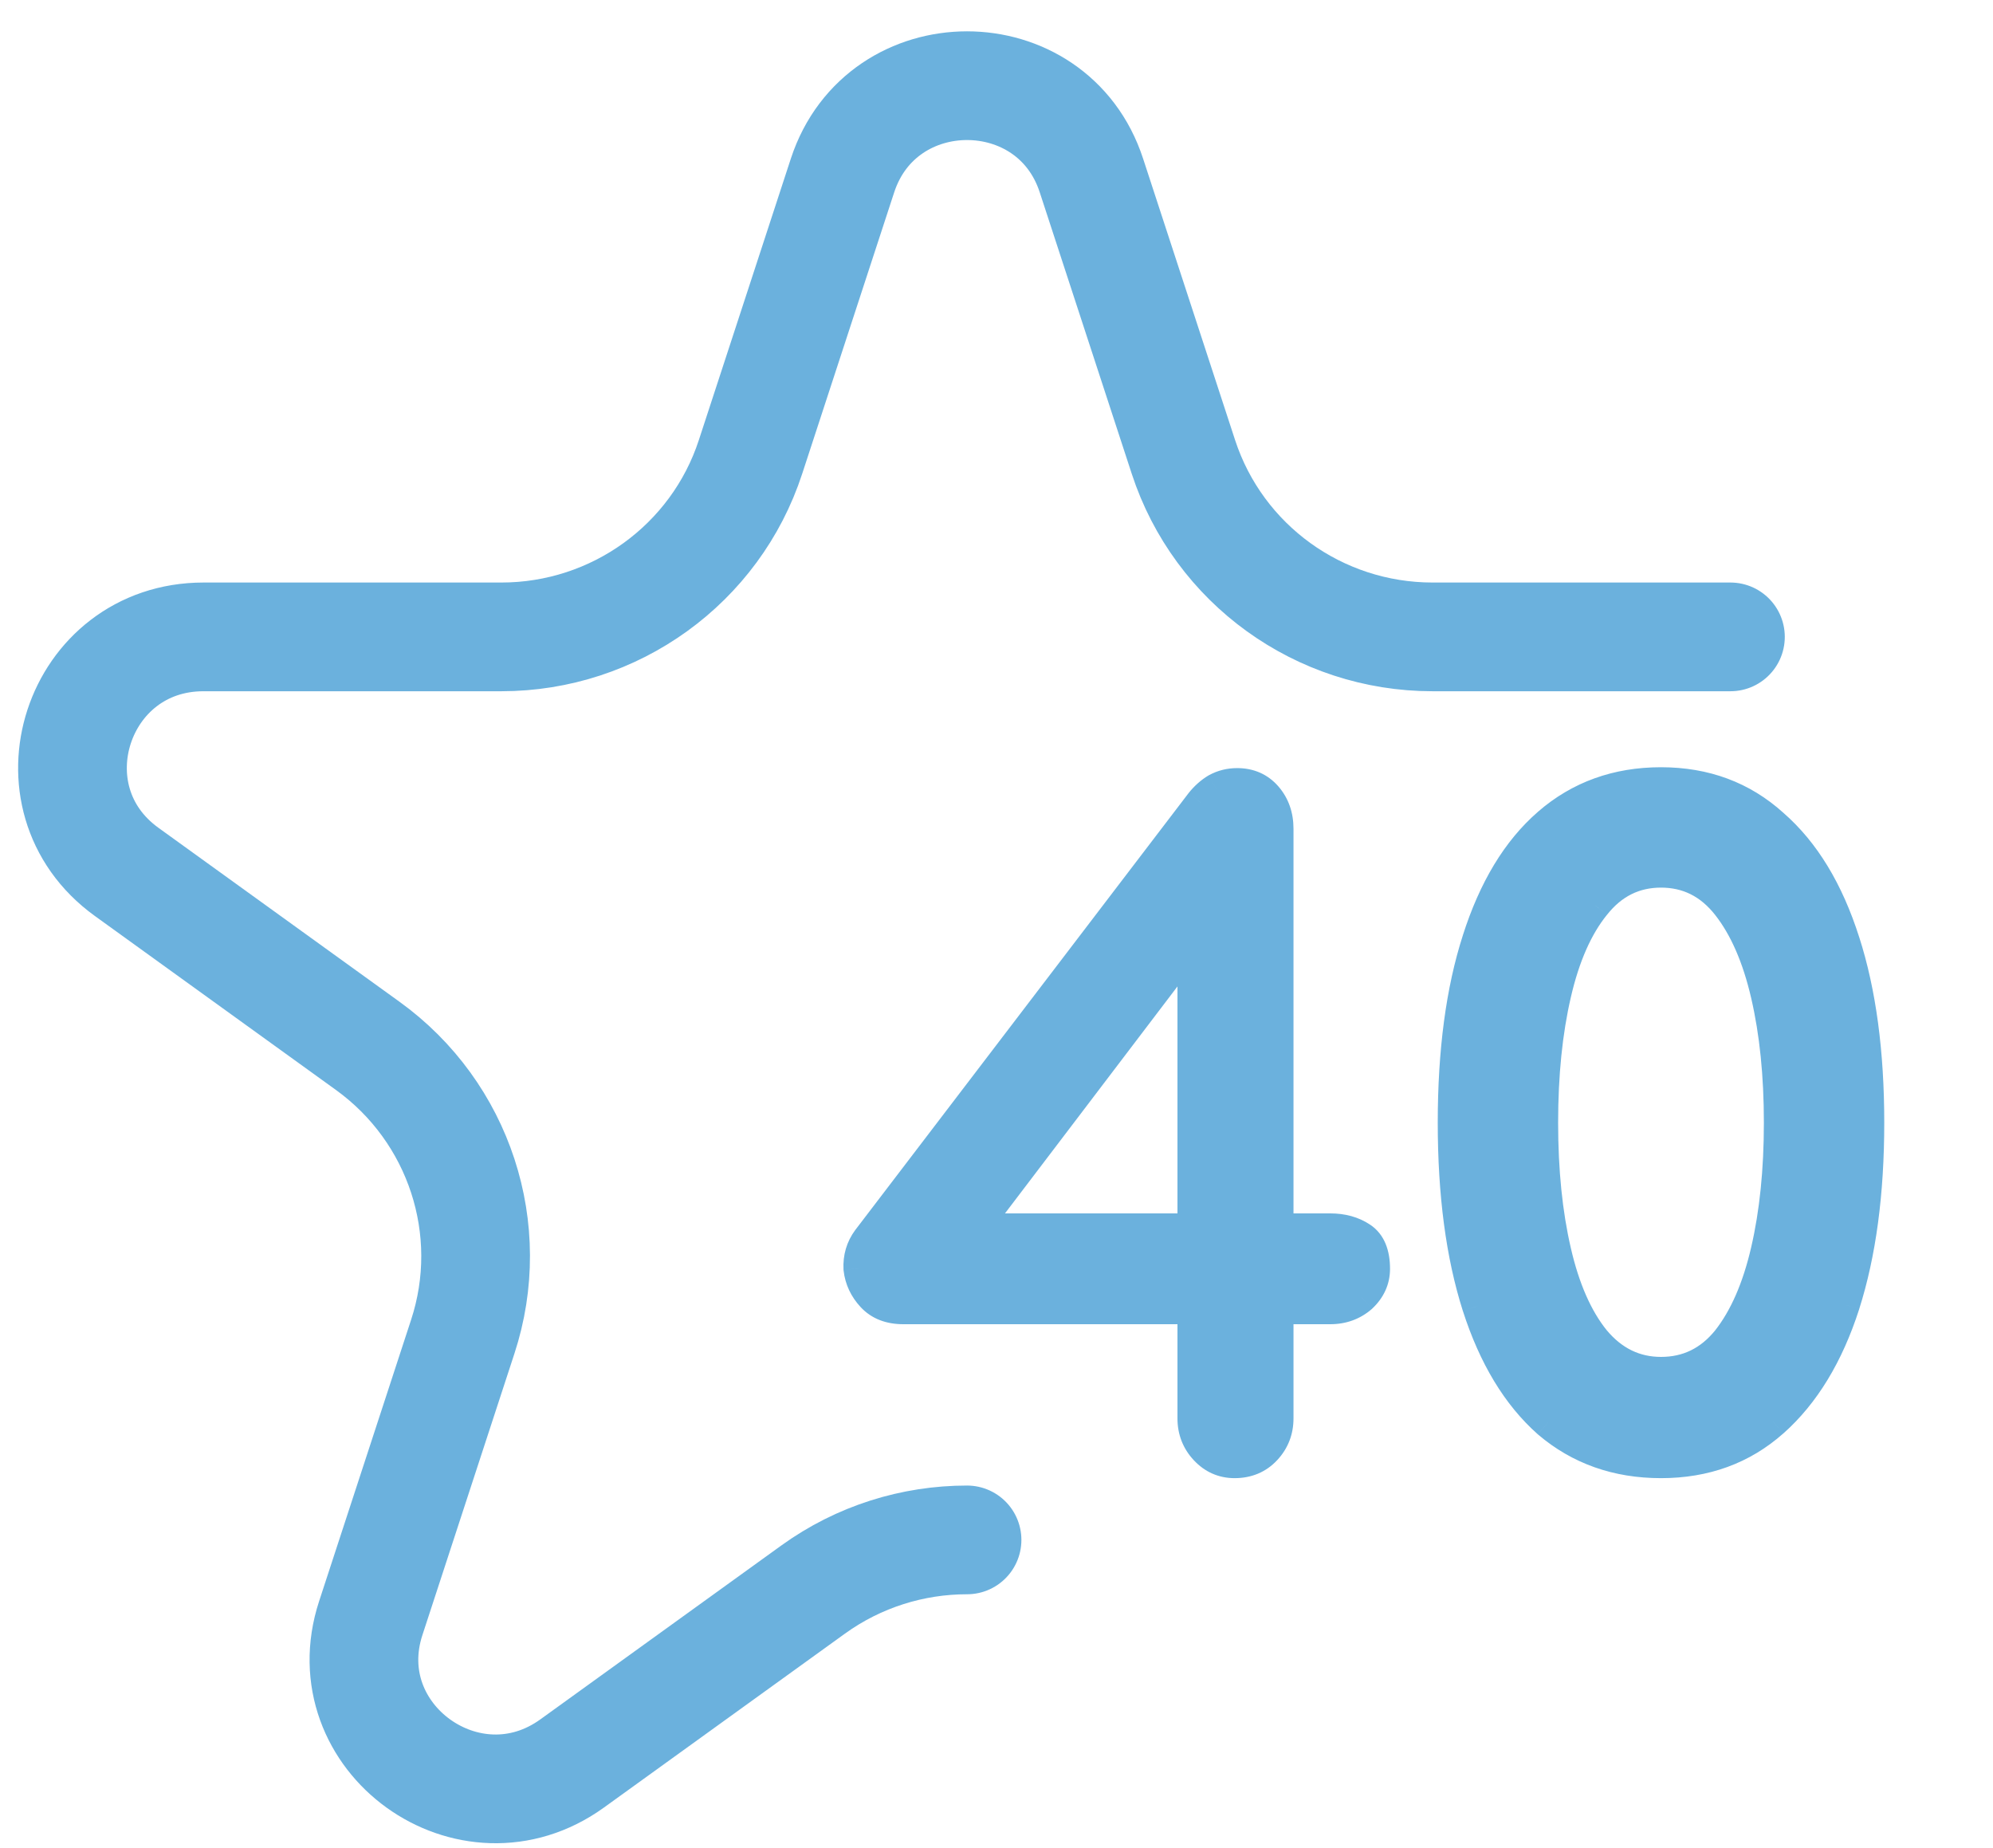 <svg width="55" height="51" viewBox="0 0 55 51" fill="none" xmlns="http://www.w3.org/2000/svg">
<path d="M34.071 40.365C33.751 40.365 33.479 40.245 33.255 40.005C33.031 39.765 32.919 39.477 32.919 39.141V36.117H24.927C24.559 36.117 24.271 36.005 24.063 35.781C23.855 35.557 23.735 35.301 23.703 35.013C23.687 34.709 23.767 34.437 23.943 34.197L33.135 22.149C33.263 21.989 33.407 21.861 33.567 21.765C33.743 21.669 33.935 21.621 34.143 21.621C34.479 21.621 34.751 21.741 34.959 21.981C35.167 22.221 35.271 22.517 35.271 22.869V33.909H36.711C37.047 33.909 37.335 33.989 37.575 34.149C37.815 34.309 37.935 34.597 37.935 35.013C37.935 35.317 37.815 35.581 37.575 35.805C37.335 36.013 37.047 36.117 36.711 36.117H35.271V39.141C35.271 39.477 35.159 39.765 34.935 40.005C34.711 40.245 34.423 40.365 34.071 40.365ZM26.367 34.581L25.719 33.909H32.919V24.021L33.663 24.981L26.367 34.581ZM45.838 40.365C44.622 40.365 43.582 39.997 42.718 39.261C41.87 38.509 41.222 37.437 40.774 36.045C40.326 34.637 40.102 32.949 40.102 30.981C40.102 29.013 40.326 27.333 40.774 25.941C41.222 24.533 41.87 23.461 42.718 22.725C43.582 21.973 44.622 21.597 45.838 21.597C47.054 21.597 48.086 21.981 48.934 22.749C49.798 23.501 50.454 24.581 50.902 25.989C51.35 27.381 51.574 29.045 51.574 30.981C51.574 32.917 51.35 34.589 50.902 35.997C50.454 37.389 49.798 38.469 48.934 39.237C48.086 39.989 47.054 40.365 45.838 40.365ZM45.838 37.869C46.574 37.869 47.182 37.573 47.662 36.981C48.142 36.373 48.502 35.549 48.742 34.509C48.982 33.469 49.102 32.293 49.102 30.981C49.102 29.669 48.982 28.493 48.742 27.453C48.502 26.413 48.142 25.589 47.662 24.981C47.182 24.373 46.574 24.069 45.838 24.069C45.102 24.069 44.494 24.373 44.014 24.981C43.534 25.573 43.174 26.389 42.934 27.429C42.694 28.469 42.574 29.653 42.574 30.981C42.574 32.309 42.694 33.493 42.934 34.533C43.174 35.573 43.534 36.389 44.014 36.981C44.51 37.573 45.118 37.869 45.838 37.869Z" fill="#6BB1DD"/>
<path d="M32.919 36.117H33.344V35.692H32.919V36.117ZM24.063 35.781L24.374 35.491L24.063 35.781ZM23.703 35.013L23.278 35.035L23.279 35.047L23.28 35.059L23.703 35.013ZM23.943 34.197L23.605 33.939L23.6 33.945L23.943 34.197ZM33.135 22.149L32.803 21.883L32.797 21.891L33.135 22.149ZM33.567 21.765L33.363 21.392L33.355 21.396L33.348 21.4L33.567 21.765ZM35.271 33.909H34.846V34.334H35.271V33.909ZM37.575 34.149L37.81 33.795V33.795L37.575 34.149ZM37.575 35.805L37.853 36.126L37.859 36.121L37.865 36.115L37.575 35.805ZM35.271 36.117V35.692H34.846V36.117H35.271ZM26.367 34.581L26.061 34.876L26.405 35.233L26.705 34.838L26.367 34.581ZM25.719 33.909V33.484H24.718L25.413 34.204L25.719 33.909ZM32.919 33.909V34.334H33.344V33.909H32.919ZM32.919 24.021L33.255 23.76L32.494 22.778V24.021H32.919ZM33.663 24.981L34.001 25.238L34.198 24.978L33.999 24.72L33.663 24.981ZM34.071 39.94C33.872 39.94 33.711 39.871 33.565 39.715L32.944 40.294C33.246 40.618 33.629 40.79 34.071 40.79V39.94ZM33.565 39.715C33.417 39.555 33.344 39.372 33.344 39.141H32.494C32.494 39.581 32.645 39.974 32.944 40.294L33.565 39.715ZM33.344 39.141V36.117H32.494V39.141H33.344ZM32.919 35.692H24.927V36.542H32.919V35.692ZM24.927 35.692C24.651 35.692 24.485 35.611 24.374 35.491L23.751 36.07C24.056 36.398 24.466 36.542 24.927 36.542V35.692ZM24.374 35.491C24.224 35.33 24.146 35.158 24.125 34.966L23.28 35.059C23.323 35.443 23.485 35.783 23.751 36.07L24.374 35.491ZM24.127 34.99C24.116 34.782 24.169 34.607 24.285 34.448L23.6 33.945C23.364 34.266 23.257 34.635 23.278 35.035L24.127 34.99ZM24.28 34.454L33.472 22.406L32.797 21.891L23.605 33.939L24.28 34.454ZM33.467 22.414C33.566 22.29 33.673 22.197 33.785 22.129L33.348 21.4C33.141 21.524 32.959 21.688 32.803 21.883L33.467 22.414ZM33.77 22.138C33.881 22.077 34.003 22.046 34.143 22.046V21.196C33.866 21.196 33.604 21.26 33.363 21.392L33.77 22.138ZM34.143 22.046C34.364 22.046 34.515 22.118 34.638 22.259L35.28 21.702C34.986 21.363 34.594 21.196 34.143 21.196V22.046ZM34.638 22.259C34.771 22.413 34.846 22.607 34.846 22.869H35.696C35.696 22.426 35.562 22.028 35.28 21.702L34.638 22.259ZM34.846 22.869V33.909H35.696V22.869H34.846ZM35.271 34.334H36.711V33.484H35.271V34.334ZM36.711 34.334C36.977 34.334 37.18 34.396 37.339 34.502L37.81 33.795C37.49 33.581 37.116 33.484 36.711 33.484V34.334ZM37.339 34.502C37.414 34.552 37.51 34.671 37.51 35.013H38.36C38.36 34.522 38.216 34.065 37.81 33.795L37.339 34.502ZM37.51 35.013C37.51 35.189 37.446 35.343 37.285 35.494L37.865 36.115C38.183 35.818 38.36 35.444 38.36 35.013H37.51ZM37.296 35.483C37.138 35.62 36.951 35.692 36.711 35.692V36.542C37.142 36.542 37.531 36.405 37.853 36.126L37.296 35.483ZM36.711 35.692H35.271V36.542H36.711V35.692ZM34.846 36.117V39.141H35.696V36.117H34.846ZM34.846 39.141C34.846 39.372 34.773 39.555 34.624 39.715L35.245 40.294C35.545 39.974 35.696 39.581 35.696 39.141H34.846ZM34.624 39.715C34.487 39.862 34.314 39.94 34.071 39.94V40.79C34.531 40.79 34.935 40.627 35.245 40.294L34.624 39.715ZM26.673 34.286L26.025 33.614L25.413 34.204L26.061 34.876L26.673 34.286ZM25.719 34.334H32.919V33.484H25.719V34.334ZM33.344 33.909V24.021H32.494V33.909H33.344ZM32.583 24.281L33.327 25.241L33.999 24.72L33.255 23.76L32.583 24.281ZM33.324 24.723L26.028 34.323L26.705 34.838L34.001 25.238L33.324 24.723ZM42.718 39.261L42.436 39.579L42.443 39.584L42.718 39.261ZM40.774 36.045L40.369 36.173L40.37 36.175L40.774 36.045ZM40.774 25.941L41.179 26.071L41.179 26.069L40.774 25.941ZM42.718 22.725L42.997 23.046L42.997 23.045L42.718 22.725ZM48.934 22.749L48.649 23.064L48.655 23.069L48.934 22.749ZM50.902 25.989L50.497 26.117L50.498 26.119L50.902 25.989ZM50.902 35.997L51.307 36.127L51.307 36.125L50.902 35.997ZM48.934 39.237L49.216 39.554L49.217 39.554L48.934 39.237ZM47.662 36.981L47.992 37.248L47.996 37.244L47.662 36.981ZM48.742 34.509L49.157 34.604L48.742 34.509ZM48.742 27.453L49.157 27.357L48.742 27.453ZM44.014 24.981L44.344 25.248L44.348 25.244L44.014 24.981ZM44.014 36.981L43.684 37.248L43.689 37.254L44.014 36.981ZM45.838 39.94C44.716 39.94 43.775 39.603 42.994 38.937L42.443 39.584C43.389 40.391 44.529 40.79 45.838 40.79V39.94ZM43 38.943C42.224 38.254 41.61 37.255 41.179 35.914L40.37 36.175C40.834 37.619 41.517 38.763 42.436 39.578L43 38.943ZM41.179 35.916C40.748 34.561 40.527 32.918 40.527 30.981H39.677C39.677 32.979 39.904 34.712 40.369 36.173L41.179 35.916ZM40.527 30.981C40.527 29.043 40.748 27.409 41.179 26.071L40.37 25.81C39.904 27.256 39.677 28.983 39.677 30.981H40.527ZM41.179 26.069C41.611 24.713 42.224 23.717 42.997 23.046L42.44 22.404C41.517 23.205 40.834 24.352 40.369 25.812L41.179 26.069ZM42.997 23.045C43.779 22.365 44.718 22.022 45.838 22.022V21.172C44.527 21.172 43.386 21.58 42.439 22.404L42.997 23.045ZM45.838 22.022C46.956 22.022 47.884 22.371 48.649 23.064L49.22 22.434C48.288 21.59 47.153 21.172 45.838 21.172V22.022ZM48.655 23.069C49.446 23.757 50.066 24.762 50.497 26.117L51.307 25.86C50.842 24.399 50.151 23.244 49.213 22.428L48.655 23.069ZM50.498 26.119C50.929 27.458 51.149 29.075 51.149 30.981H51.999C51.999 29.014 51.772 27.303 51.307 25.858L50.498 26.119ZM51.149 30.981C51.149 32.886 50.929 34.512 50.497 35.868L51.307 36.125C51.772 34.665 51.999 32.947 51.999 30.981H51.149ZM50.498 35.866C50.067 37.205 49.446 38.213 48.652 38.919L49.217 39.554C50.151 38.724 50.842 37.572 51.307 36.127L50.498 35.866ZM48.652 38.919C47.888 39.596 46.959 39.94 45.838 39.94V40.79C47.15 40.79 48.285 40.381 49.216 39.554L48.652 38.919ZM45.838 38.294C46.708 38.294 47.435 37.936 47.992 37.248L47.332 36.713C46.93 37.209 46.441 37.444 45.838 37.444V38.294ZM47.996 37.244C48.527 36.572 48.907 35.684 49.157 34.604L48.328 34.413C48.097 35.414 47.758 36.173 47.329 36.717L47.996 37.244ZM49.157 34.604C49.405 33.527 49.527 32.318 49.527 30.981H48.677C48.677 32.267 48.56 33.41 48.328 34.413L49.157 34.604ZM49.527 30.981C49.527 29.643 49.405 28.434 49.157 27.357L48.328 27.548C48.56 28.551 48.677 29.694 48.677 30.981H49.527ZM49.157 27.357C48.907 26.278 48.527 25.39 47.996 24.717L47.329 25.244C47.758 25.788 48.097 26.548 48.328 27.548L49.157 27.357ZM47.996 24.717C47.44 24.013 46.712 23.644 45.838 23.644V24.494C46.437 24.494 46.925 24.732 47.329 25.244L47.996 24.717ZM45.838 23.644C44.965 23.644 44.236 24.013 43.681 24.717L44.348 25.244C44.752 24.732 45.24 24.494 45.838 24.494V23.644ZM43.684 24.713C43.151 25.371 42.769 26.254 42.52 27.333L43.349 27.524C43.579 26.523 43.918 25.774 44.344 25.248L43.684 24.713ZM42.52 27.333C42.272 28.411 42.149 29.628 42.149 30.981H42.999C42.999 29.677 43.117 28.526 43.349 27.524L42.52 27.333ZM42.149 30.981C42.149 32.333 42.272 33.55 42.52 34.628L43.349 34.437C43.117 33.435 42.999 32.284 42.999 30.981H42.149ZM42.52 34.628C42.769 35.708 43.151 36.59 43.684 37.248L44.344 36.713C43.918 36.187 43.579 35.438 43.349 34.437L42.52 34.628ZM43.689 37.254C44.259 37.934 44.983 38.294 45.838 38.294V37.444C45.254 37.444 44.762 37.211 44.34 36.708L43.689 37.254Z" fill="#6BB1DD"/>
<path d="M47.754 17.575H39.534C36.4 17.575 33.626 15.57 32.658 12.608L30.119 4.841C29.04 1.539 24.334 1.539 23.251 4.841L20.712 12.608C19.745 15.57 16.966 17.575 13.836 17.575H5.616C2.118 17.575 0.667 22.019 3.495 24.06L10.144 28.858C12.678 30.685 13.741 33.93 12.77 36.888L10.231 44.655C9.151 47.957 12.956 50.705 15.788 48.664L22.437 43.866C23.706 42.95 25.195 42.494 26.687 42.494" stroke="#6BB1DD" stroke-width="3" stroke-miterlimit="10" stroke-linecap="round"/>
</svg>
